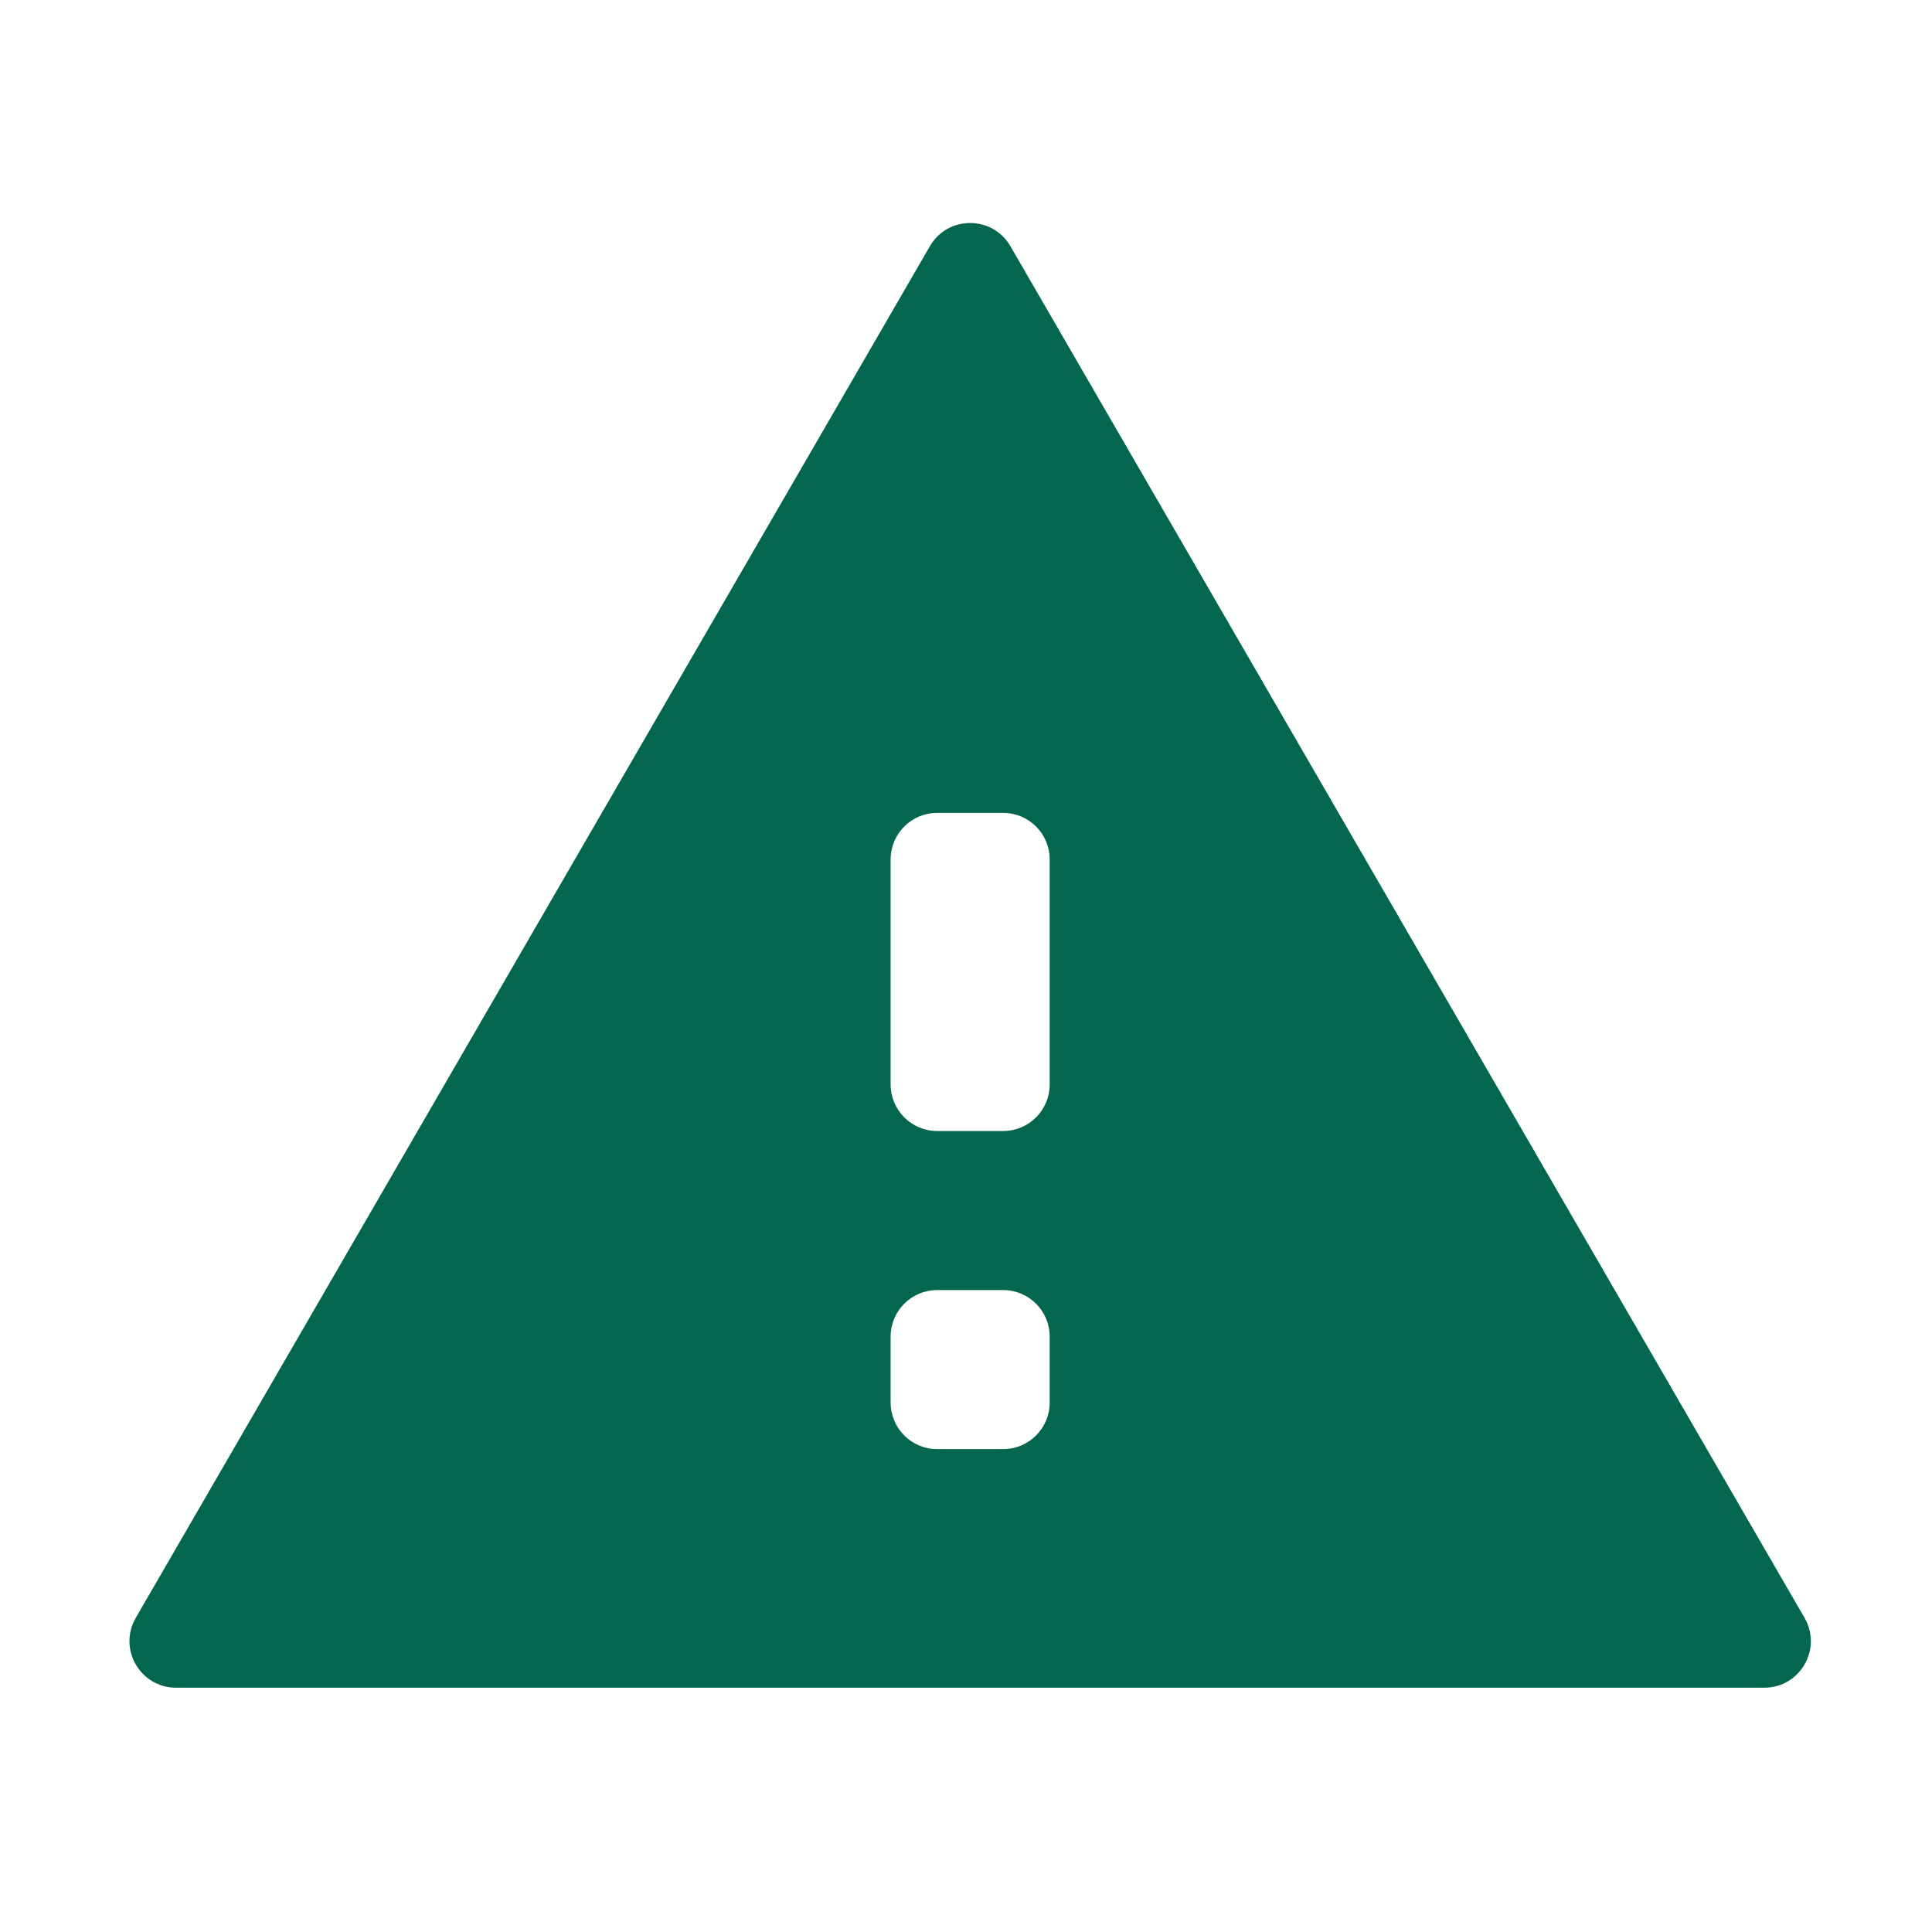 <svg xmlns="http://www.w3.org/2000/svg" width="83" height="83" viewBox="0 0 83 83" fill="none"><g clip-path="url(#clip0_12006_409)"><path d="M5.833 69.503C5.061 70.837 6.023 72.505 7.564 72.505H75.793C77.334 72.505 78.296 70.837 77.524 69.503L43.409 10.578C42.639 9.248 40.718 9.248 39.948 10.578L5.833 69.503ZM45.095 60.255C45.095 61.36 44.2 62.255 43.095 62.255H40.262C39.157 62.255 38.262 61.36 38.262 60.255V57.422C38.262 56.317 39.157 55.422 40.262 55.422H43.095C44.2 55.422 45.095 56.317 45.095 57.422V60.255ZM45.095 46.589C45.095 47.693 44.2 48.589 43.095 48.589H40.262C39.157 48.589 38.262 47.693 38.262 46.589V36.922C38.262 35.817 39.157 34.922 40.262 34.922H43.095C44.2 34.922 45.095 35.817 45.095 36.922V46.589Z" fill="#03674F"></path></g><defs><clipPath id="clip0_12006_409"><rect width="82" height="82" fill="white" transform="translate(0.679 0.755)"></rect></clipPath></defs></svg>